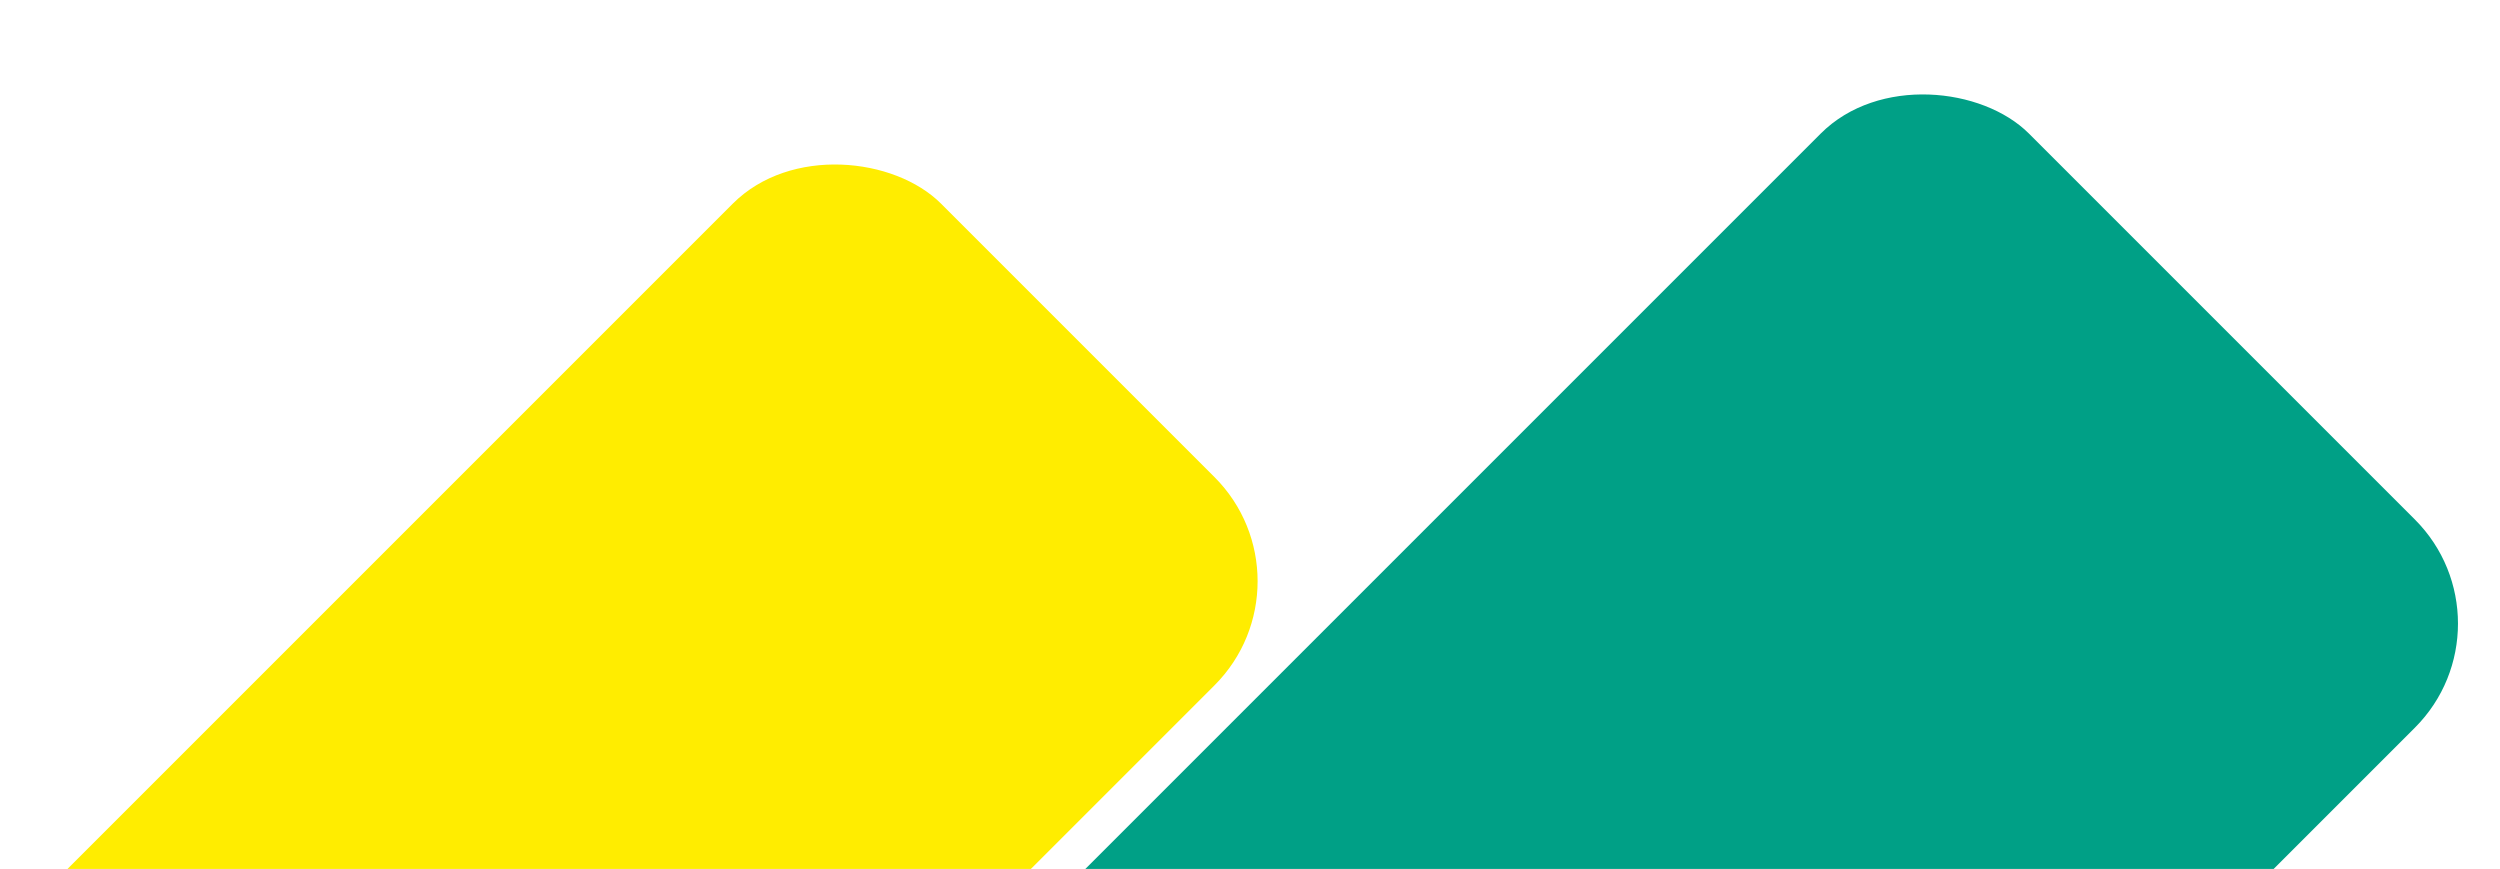 <?xml version="1.0" encoding="UTF-8"?>
<svg xmlns="http://www.w3.org/2000/svg" width="679" height="236" viewBox="0 0 679 236" fill="none">
  <rect x="37.693" y="493.089" width="686.02" height="228.214" rx="40" transform="rotate(-45 37.693 493.089)" fill="#00A086"></rect>
  <rect x="-48.465" y="302.802" width="390" height="185.018" rx="40" transform="rotate(-45 -48.465 302.802)" fill="#FFED00"></rect>
</svg>
